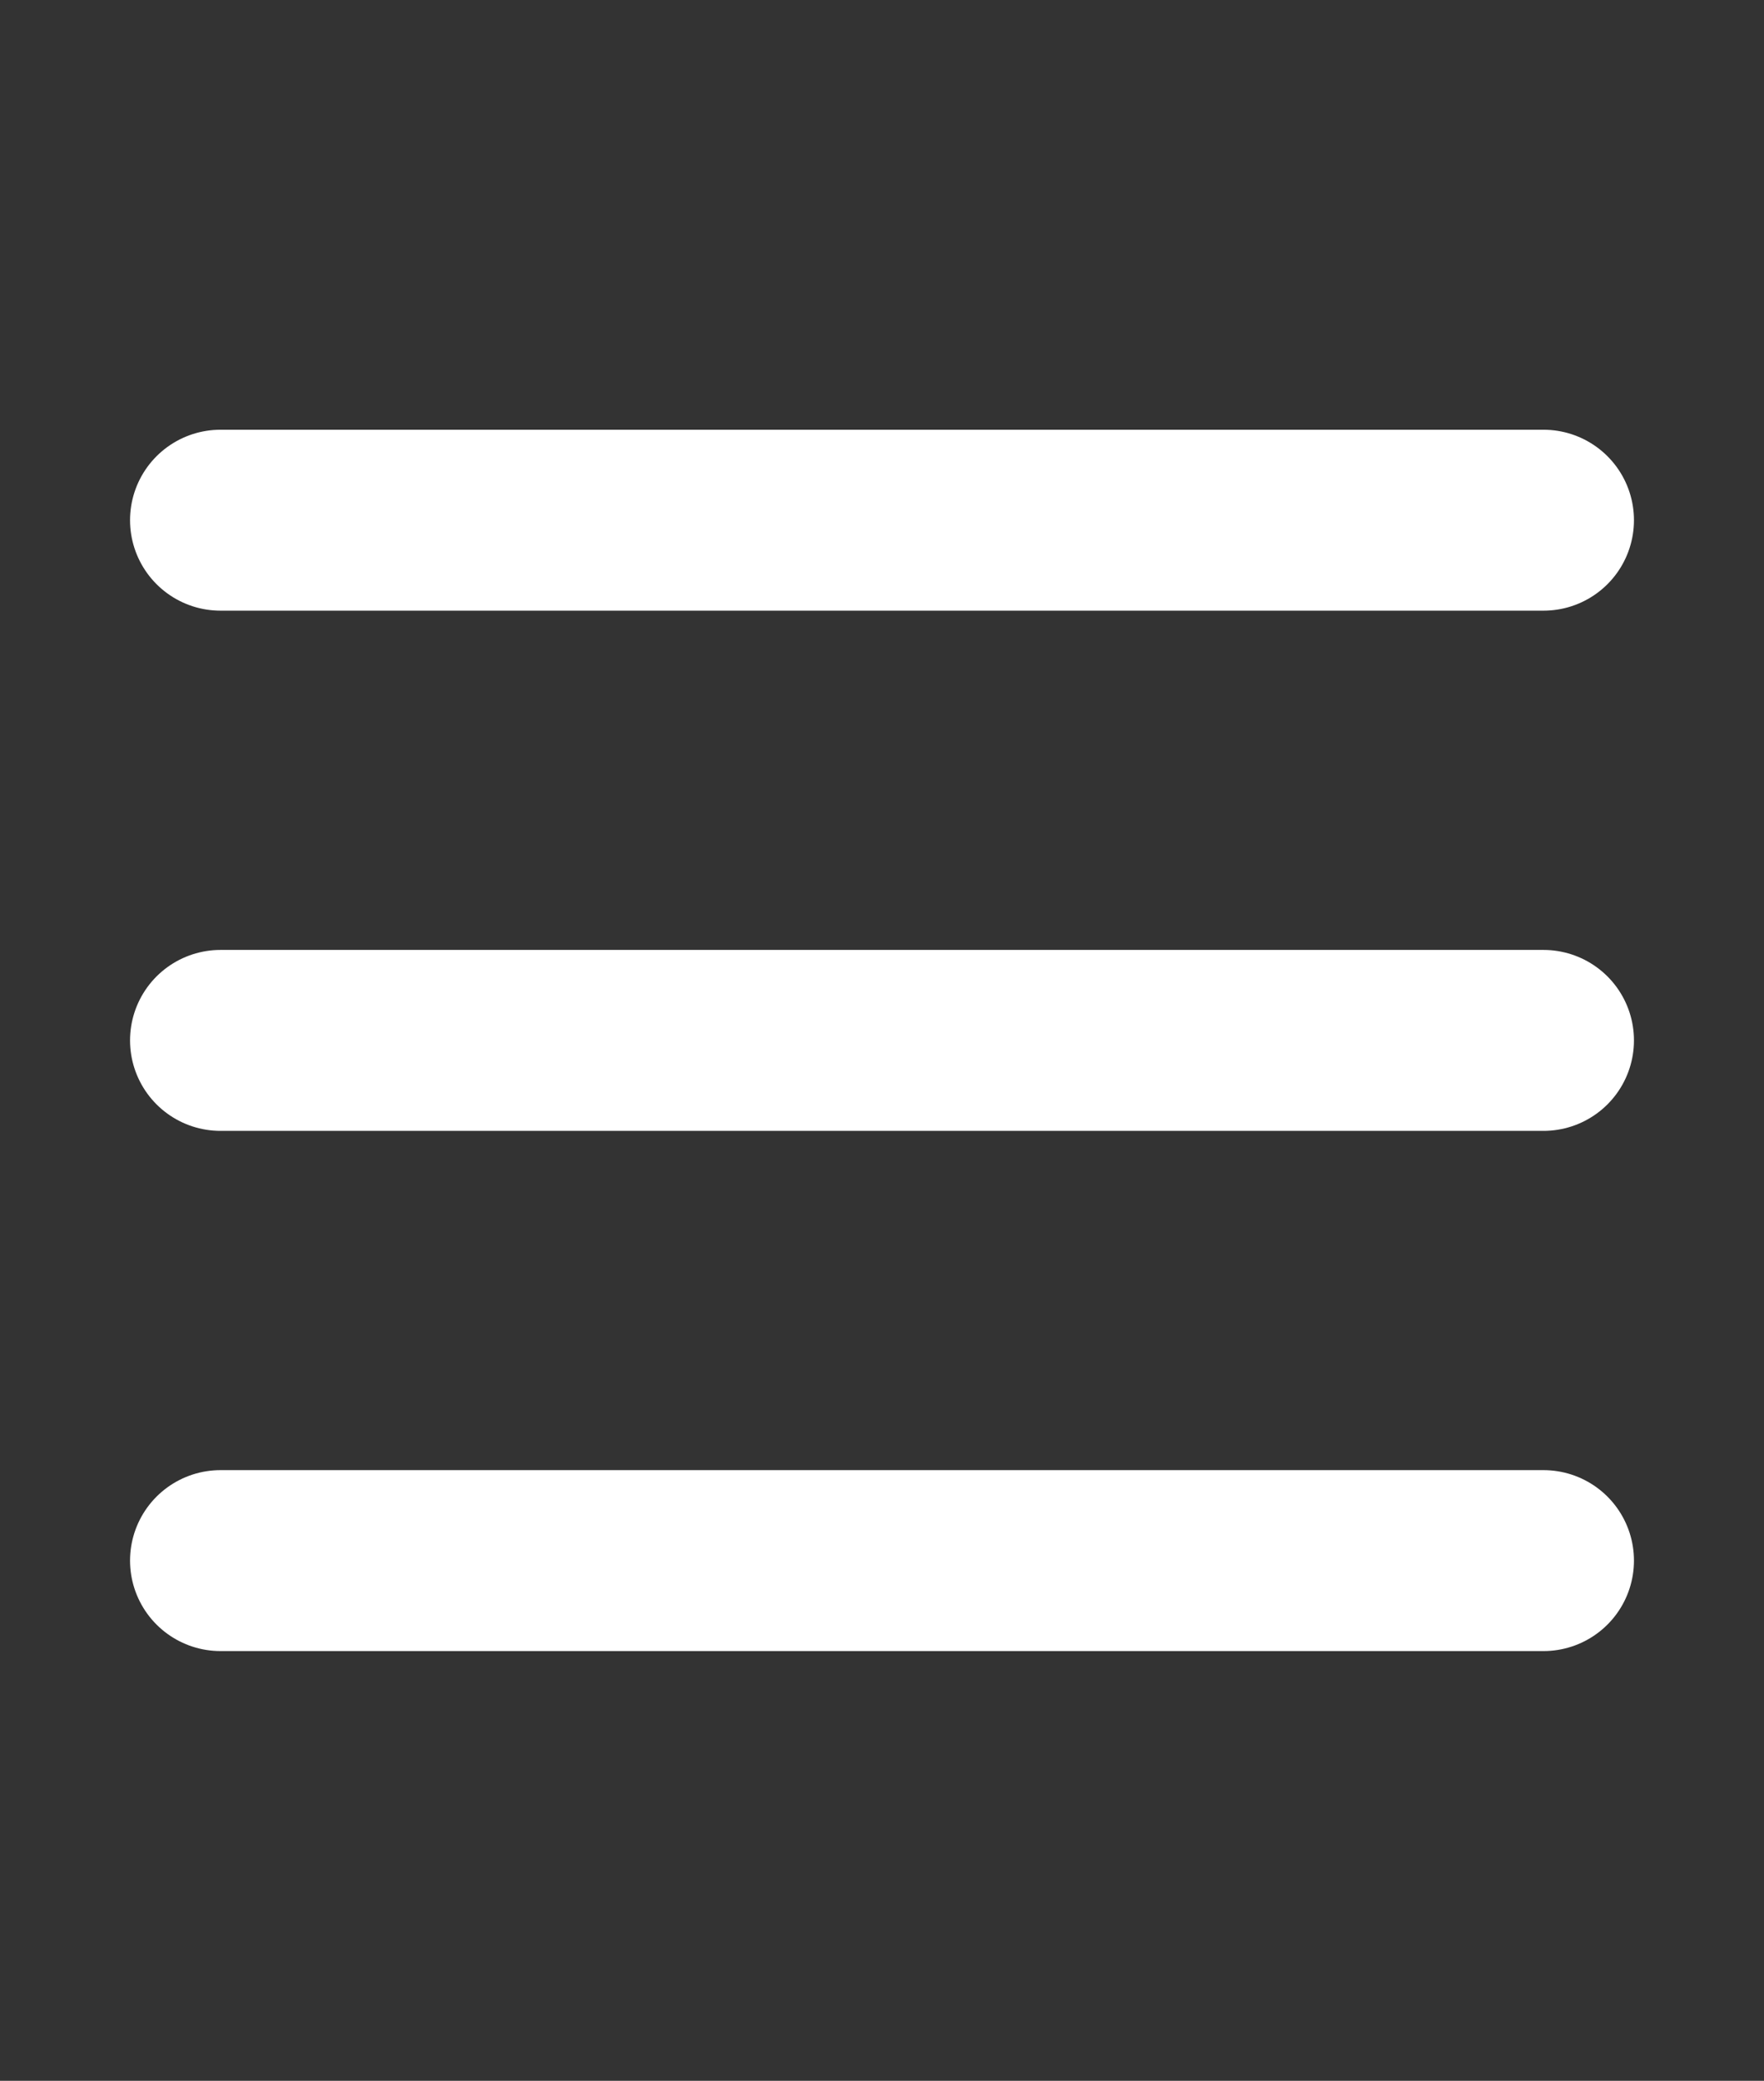 <svg width="39" height="46" viewBox="0 0 39 46" fill="none" xmlns="http://www.w3.org/2000/svg">
<rect x="0" y="0" width="39" height="46" fill="#333333" stroke="none"/>
<path d="M4.875 23H34.125M4.875 11.5H34.125M4.875 34.5H34.125" stroke="white" stroke-width="4" stroke-linecap="round" stroke-linejoin="round"/>
</svg>
